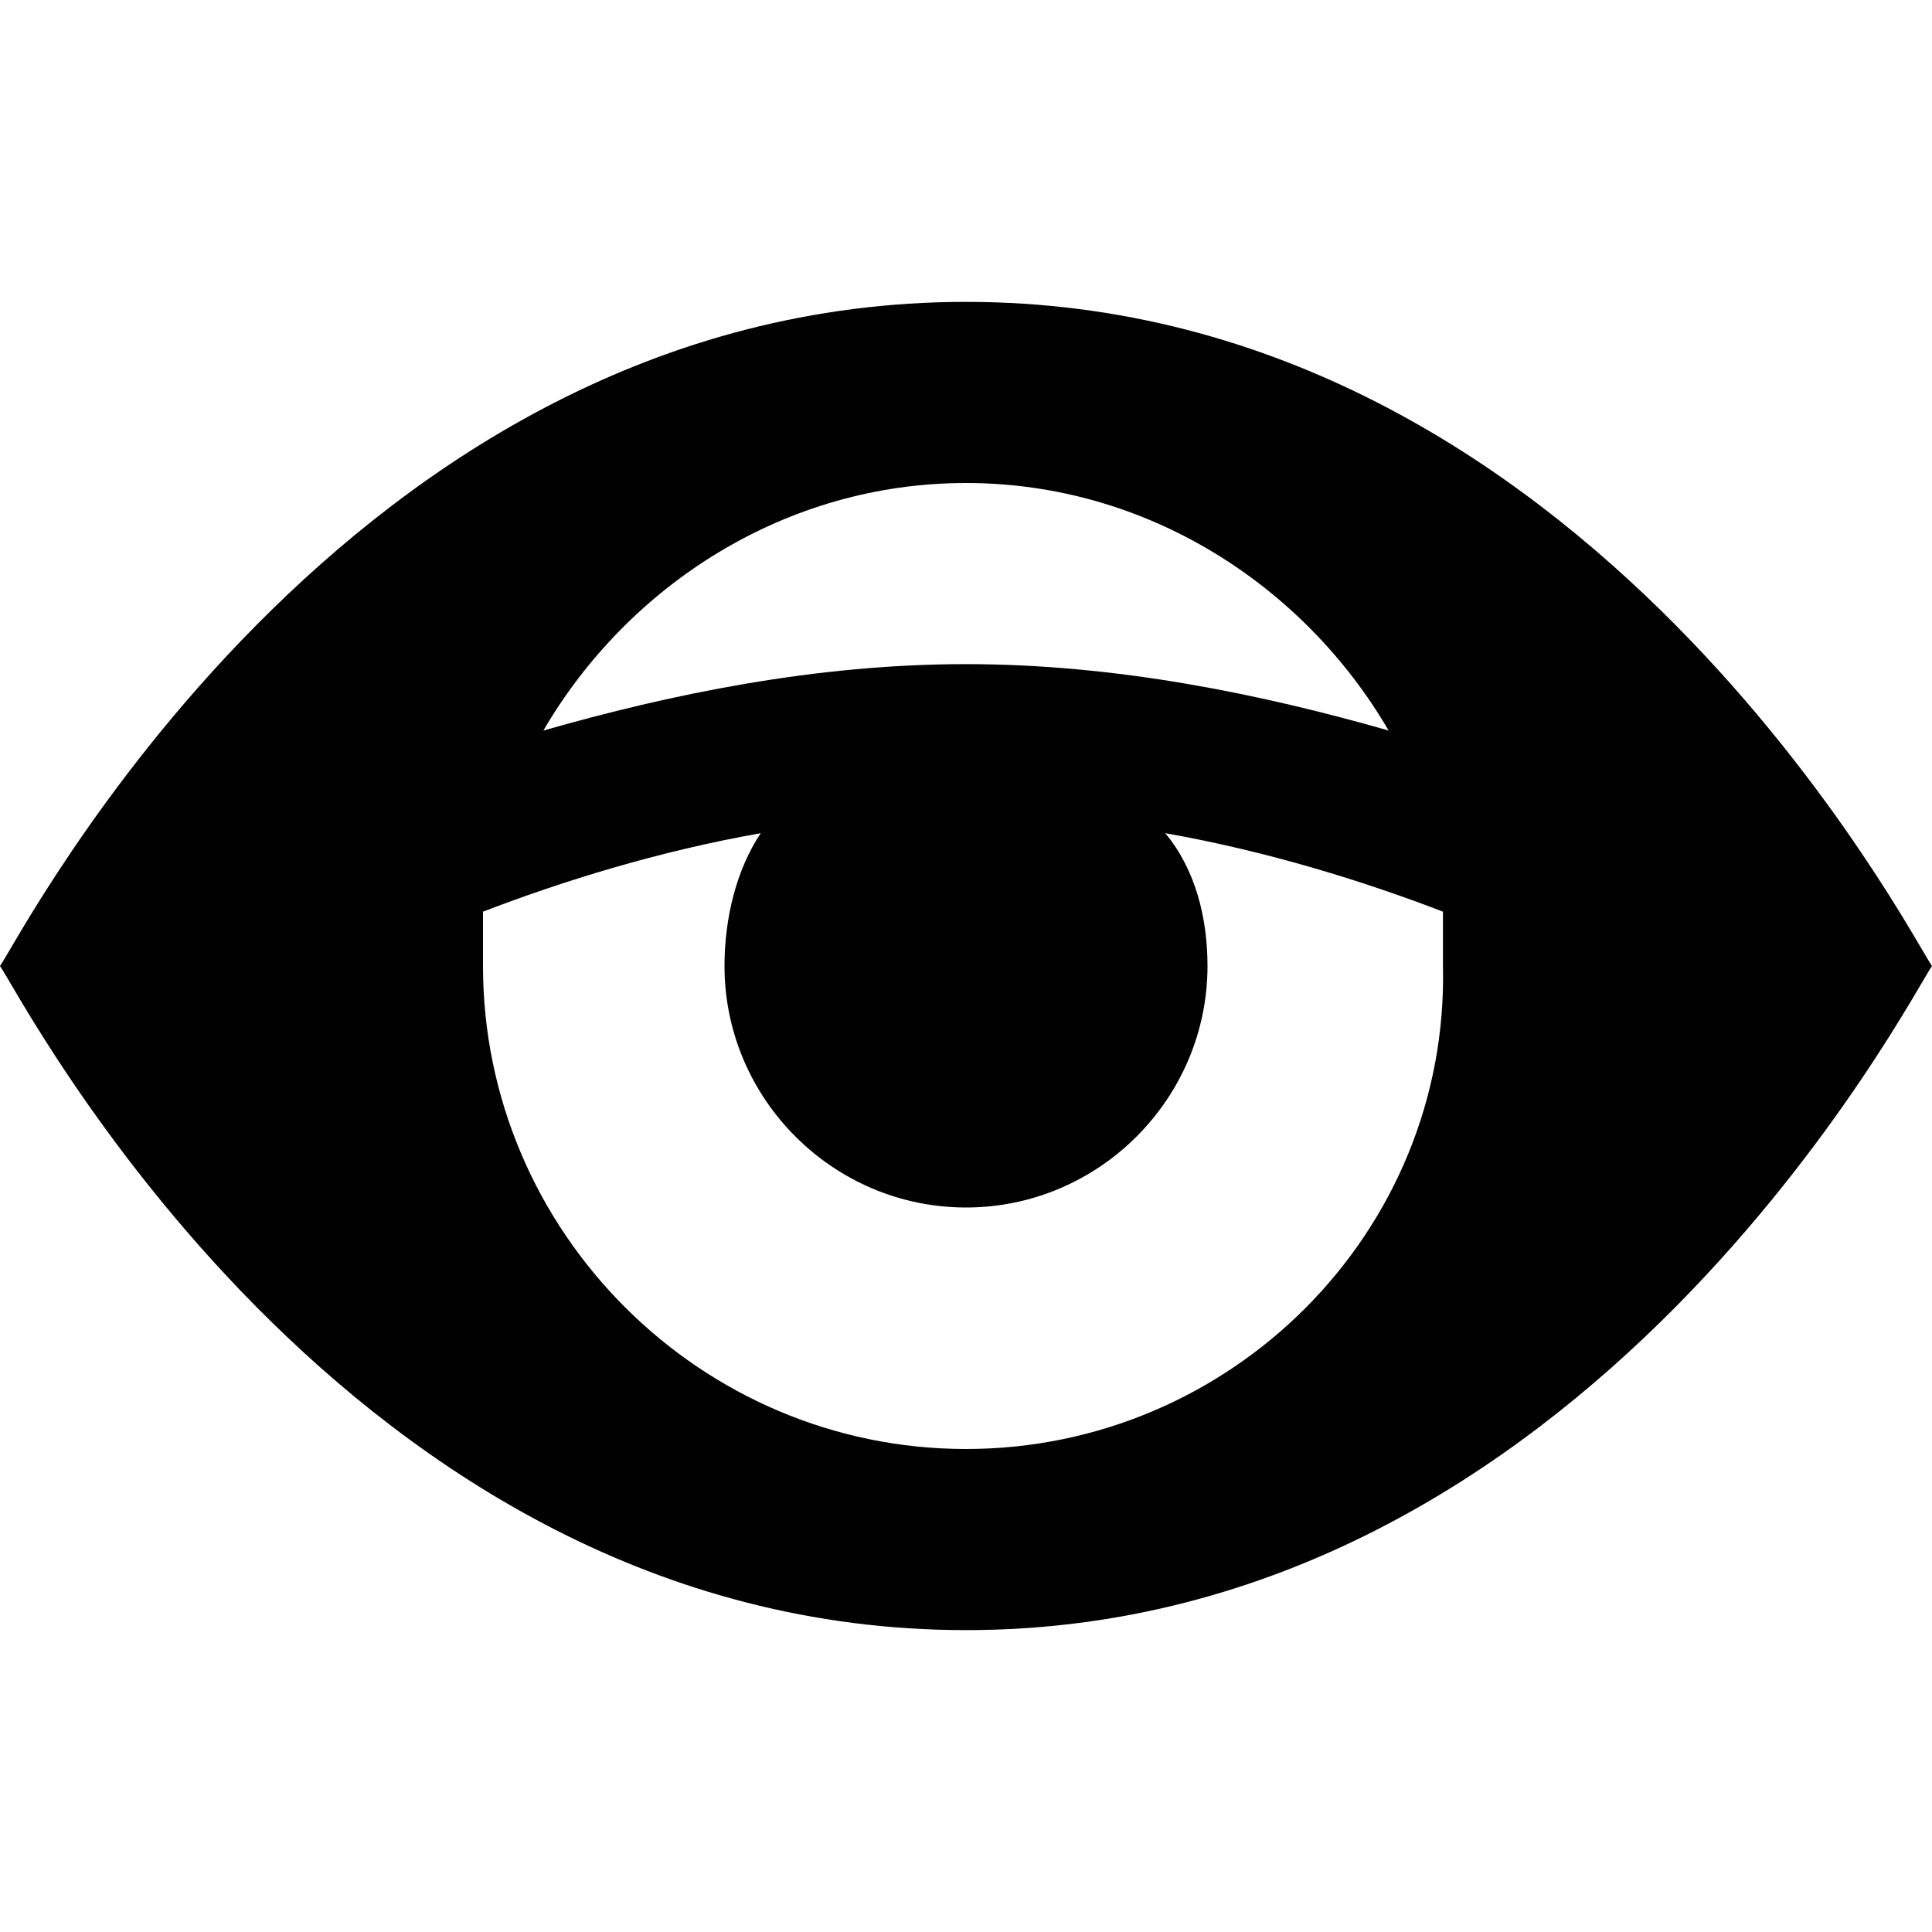 <?xml version="1.0" encoding="utf-8"?>
<!-- Generator: Adobe Illustrator 23.0.2, SVG Export Plug-In . SVG Version: 6.00 Build 0)  -->
<svg version="1.1" id="Layer_1" xmlns="http://www.w3.org/2000/svg" xmlns:xlink="http://www.w3.org/1999/xlink" x="0px" y="0px"
	 width="32px" height="32px" viewBox="0 0 32 32" style="enable-background:new 0 0 32 32;" xml:space="preserve">
<style type="text/css">
	.st0{fill:#010101;}
</style>
<path class="st0" d="M16,5C5.7,5,0.3,15.6,0,16c0.3,0.4,5.7,11,16,11s15.7-10.6,16-11C31.7,15.6,26.3,5,16,5z M16,8
	c3,0,5.6,1.7,7,4.1c-2.1-0.6-4.5-1.1-7-1.1s-4.9,0.5-7,1.1C10.4,9.7,13,8,16,8z M16,24c-4.4,0-8-3.6-8-8c0-0.3,0-0.6,0-0.9
	c1.3-0.5,2.9-1,4.6-1.3C12.2,14.4,12,15.2,12,16c0,2.2,1.8,4,4,4s4-1.8,4-4c0-0.8-0.2-1.6-0.7-2.2c1.7,0.3,3.3,0.8,4.6,1.3
	c0,0.3,0,0.6,0,0.9C24,20.4,20.4,24,16,24z"/>
</svg>
